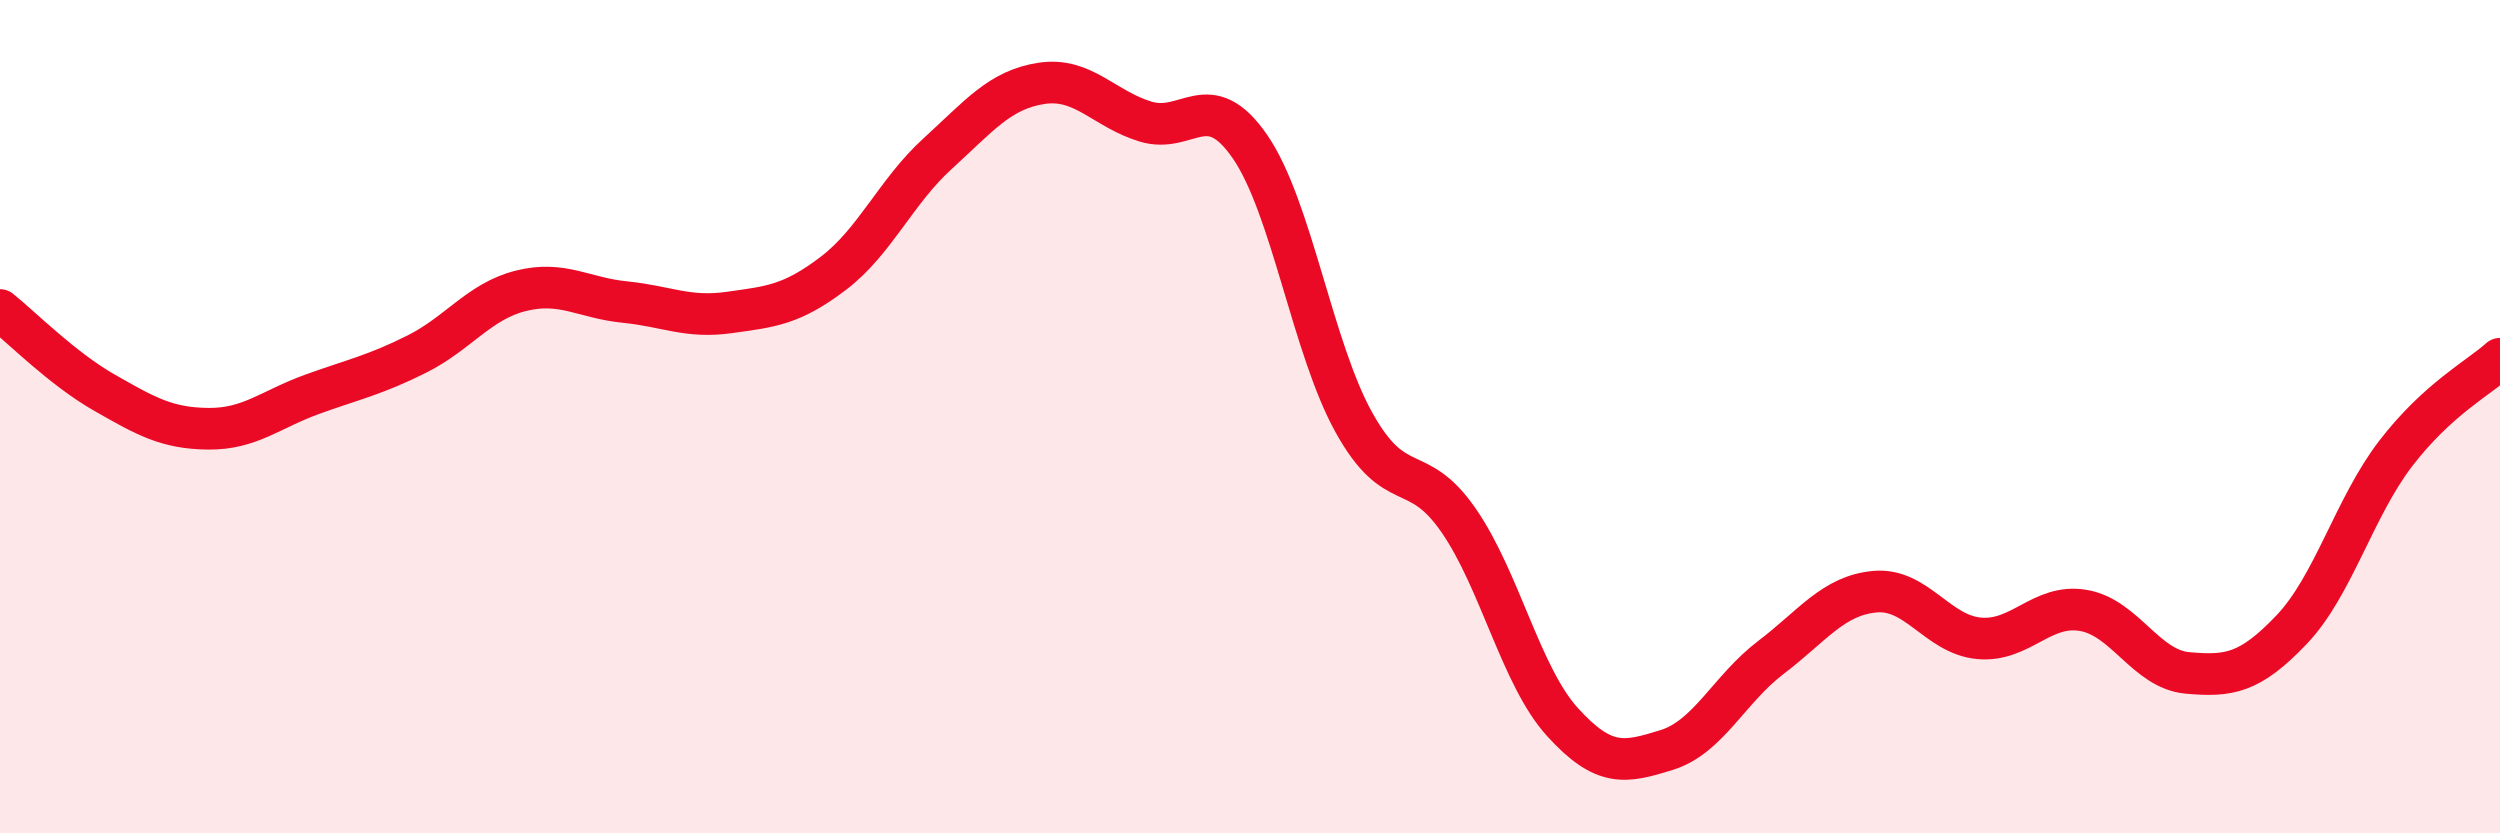 
    <svg width="60" height="20" viewBox="0 0 60 20" xmlns="http://www.w3.org/2000/svg">
      <path
        d="M 0,7.44 C 0.5,7.84 1.5,8.85 2.5,9.42 C 3.5,9.99 4,10.28 5,10.29 C 6,10.3 6.5,9.82 7.5,9.46 C 8.5,9.1 9,9 10,8.5 C 11,8 11.5,7.23 12.5,6.98 C 13.5,6.73 14,7.15 15,7.25 C 16,7.35 16.5,7.64 17.5,7.5 C 18.5,7.36 19,7.32 20,6.56 C 21,5.8 21.5,4.6 22.5,3.69 C 23.5,2.78 24,2.15 25,2 C 26,1.85 26.5,2.62 27.5,2.92 C 28.5,3.22 29,2.07 30,3.52 C 31,4.97 31.5,8.36 32.5,10.15 C 33.5,11.94 34,11.04 35,12.48 C 36,13.92 36.5,16.23 37.5,17.33 C 38.5,18.43 39,18.31 40,18 C 41,17.69 41.5,16.54 42.5,15.78 C 43.5,15.02 44,14.29 45,14.2 C 46,14.11 46.5,15.23 47.5,15.32 C 48.5,15.41 49,14.48 50,14.65 C 51,14.82 51.5,16.06 52.5,16.15 C 53.5,16.24 54,16.16 55,15.11 C 56,14.06 56.5,12.18 57.5,10.88 C 58.5,9.58 59.5,9.06 60,8.61L60 20L0 20Z"
        fill="#EB0A25"
        opacity="0.1"
        stroke-linecap="round"
        stroke-linejoin="round"
      />
      <path
        d="M 0,7.44 C 0.5,7.84 1.5,8.85 2.5,9.42 C 3.5,9.99 4,10.28 5,10.29 C 6,10.3 6.5,9.82 7.5,9.46 C 8.5,9.1 9,9 10,8.5 C 11,8 11.5,7.23 12.5,6.98 C 13.5,6.73 14,7.15 15,7.25 C 16,7.35 16.5,7.64 17.5,7.5 C 18.5,7.36 19,7.32 20,6.56 C 21,5.8 21.5,4.6 22.5,3.69 C 23.5,2.78 24,2.15 25,2 C 26,1.85 26.5,2.62 27.5,2.92 C 28.5,3.22 29,2.07 30,3.52 C 31,4.97 31.5,8.36 32.5,10.15 C 33.5,11.94 34,11.04 35,12.48 C 36,13.92 36.5,16.23 37.5,17.33 C 38.5,18.43 39,18.31 40,18 C 41,17.69 41.5,16.54 42.5,15.78 C 43.5,15.02 44,14.29 45,14.2 C 46,14.11 46.5,15.23 47.5,15.32 C 48.5,15.41 49,14.48 50,14.65 C 51,14.82 51.5,16.06 52.5,16.15 C 53.5,16.24 54,16.16 55,15.11 C 56,14.06 56.5,12.18 57.5,10.88 C 58.5,9.58 59.5,9.06 60,8.61"
        stroke="#EB0A25"
        stroke-width="1"
        fill="none"
        stroke-linecap="round"
        stroke-linejoin="round"
      />
    </svg>
  